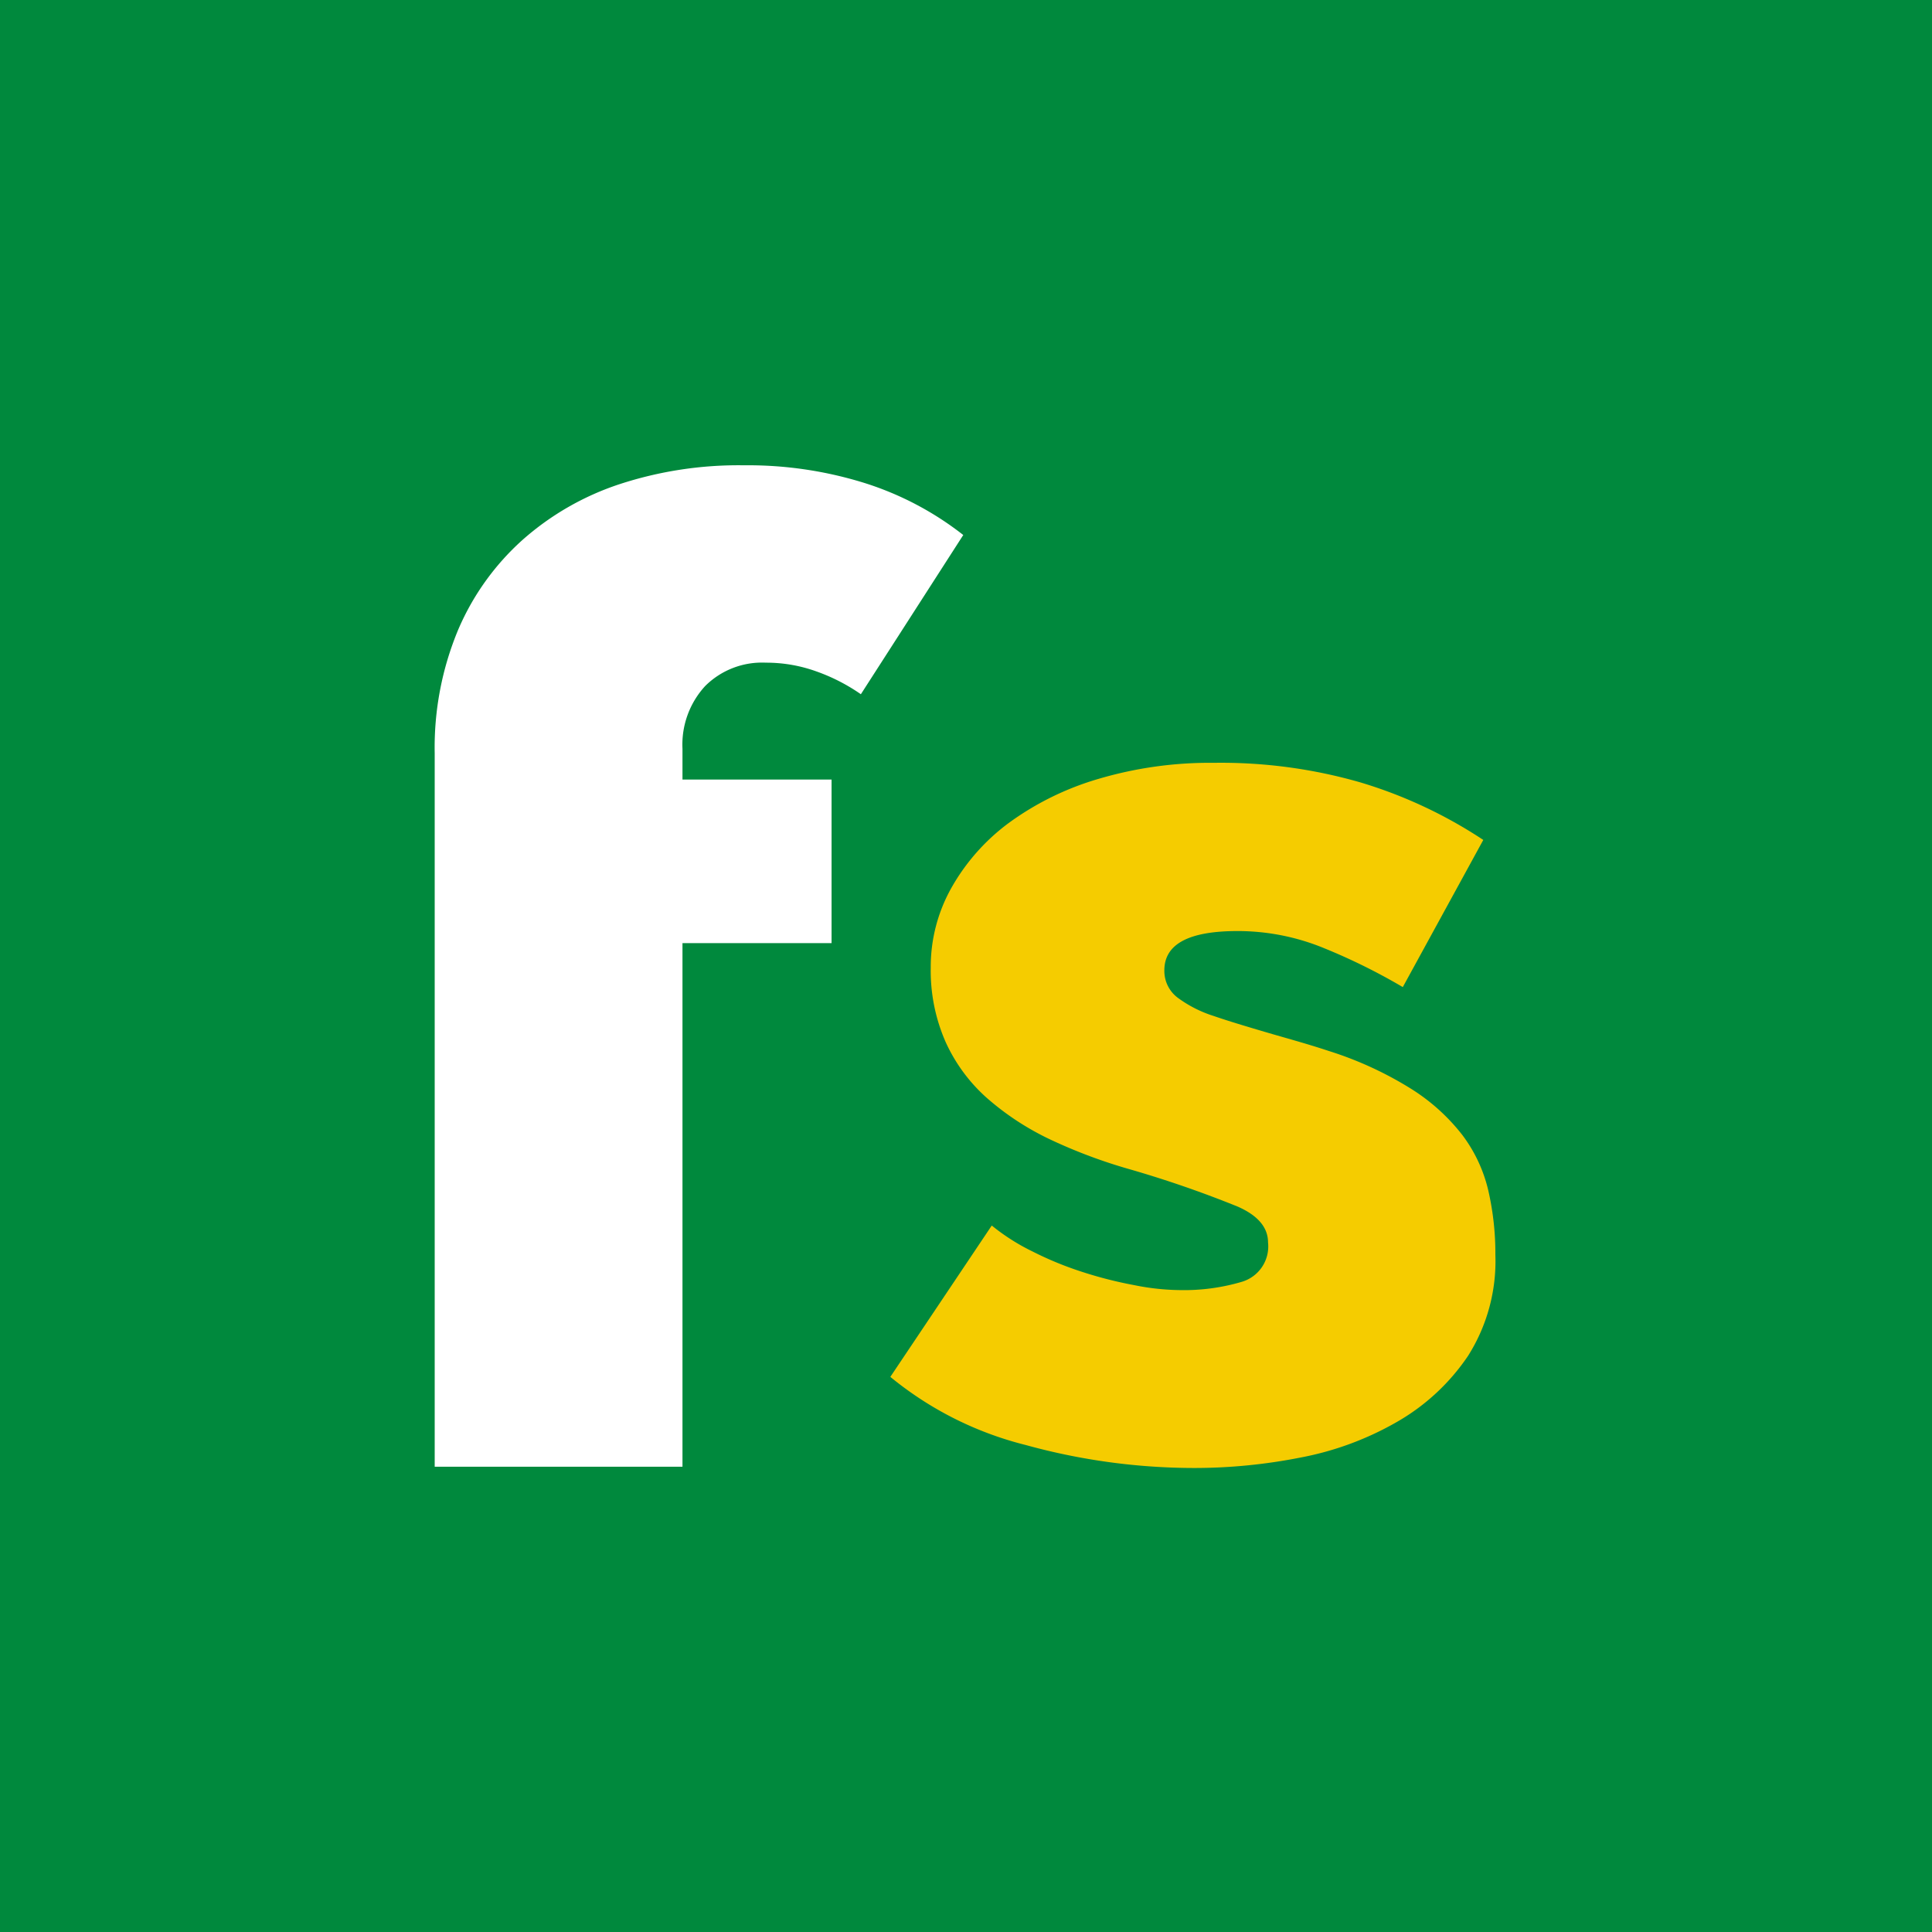<svg id="Layer_1" data-name="Layer 1" xmlns="http://www.w3.org/2000/svg" viewBox="0 0 120 120"><defs><style>.cls-1{fill:#00893d;}.cls-2{fill:#fff;}.cls-3{fill:#f5cc00;}</style></defs><rect class="cls-1" width="120" height="120"/><path class="cls-2" d="M27,60.23V46.79a19,19,0,0,1,1.46-7.68,15.85,15.85,0,0,1,4-5.58,17.21,17.21,0,0,1,6-3.45A23.77,23.77,0,0,1,46.2,28.9,24.34,24.34,0,0,1,53.7,30a19.38,19.38,0,0,1,6.13,3.23l-6.36,9.89A11.6,11.6,0,0,0,50.7,41.7a9.16,9.16,0,0,0-3.13-.54,5,5,0,0,0-3.77,1.45,5.37,5.37,0,0,0-1.41,3.9v1.91h9.26V58.58H42.39V91.1H27Z"/><path class="cls-3" d="M61.6,76.12a13,13,0,0,0,2.53,1.61A21.08,21.08,0,0,0,67.22,79a25.34,25.34,0,0,0,3.22.82,14.92,14.92,0,0,0,2.83.31,12.65,12.65,0,0,0,3.88-.52,2.29,2.29,0,0,0,1.61-2.44c0-.93-.63-1.67-1.87-2.22a68.51,68.51,0,0,0-6.67-2.31,32.39,32.39,0,0,1-5-1.87,16.94,16.94,0,0,1-3.92-2.57,10.38,10.38,0,0,1-2.57-3.49,11,11,0,0,1-.92-4.61,10,10,0,0,1,1.27-4.93,12.87,12.87,0,0,1,3.57-4.05,18,18,0,0,1,5.57-2.74,24.41,24.41,0,0,1,7.19-1,31.27,31.27,0,0,1,9.1,1.22,28.8,28.8,0,0,1,7.62,3.57l-5,9.14a37.47,37.47,0,0,0-4.92-2.43,14.06,14.06,0,0,0-5.36-1.05q-4.53,0-4.53,2.44a2.08,2.08,0,0,0,.83,1.7,7.64,7.64,0,0,0,2.22,1.13c.93.32,2,.64,3.22,1s2.53.71,3.92,1.17a22.32,22.32,0,0,1,5.14,2.36,12.26,12.26,0,0,1,3.18,2.87,9.2,9.2,0,0,1,1.61,3.44,17.47,17.47,0,0,1,.44,4,11,11,0,0,1-1.7,6.28,13.28,13.28,0,0,1-4.4,4.09,19.09,19.09,0,0,1-6,2.22,34,34,0,0,1-6.58.65,39.49,39.49,0,0,1-10.5-1.43,21.42,21.42,0,0,1-8.4-4.23Z"/></svg>